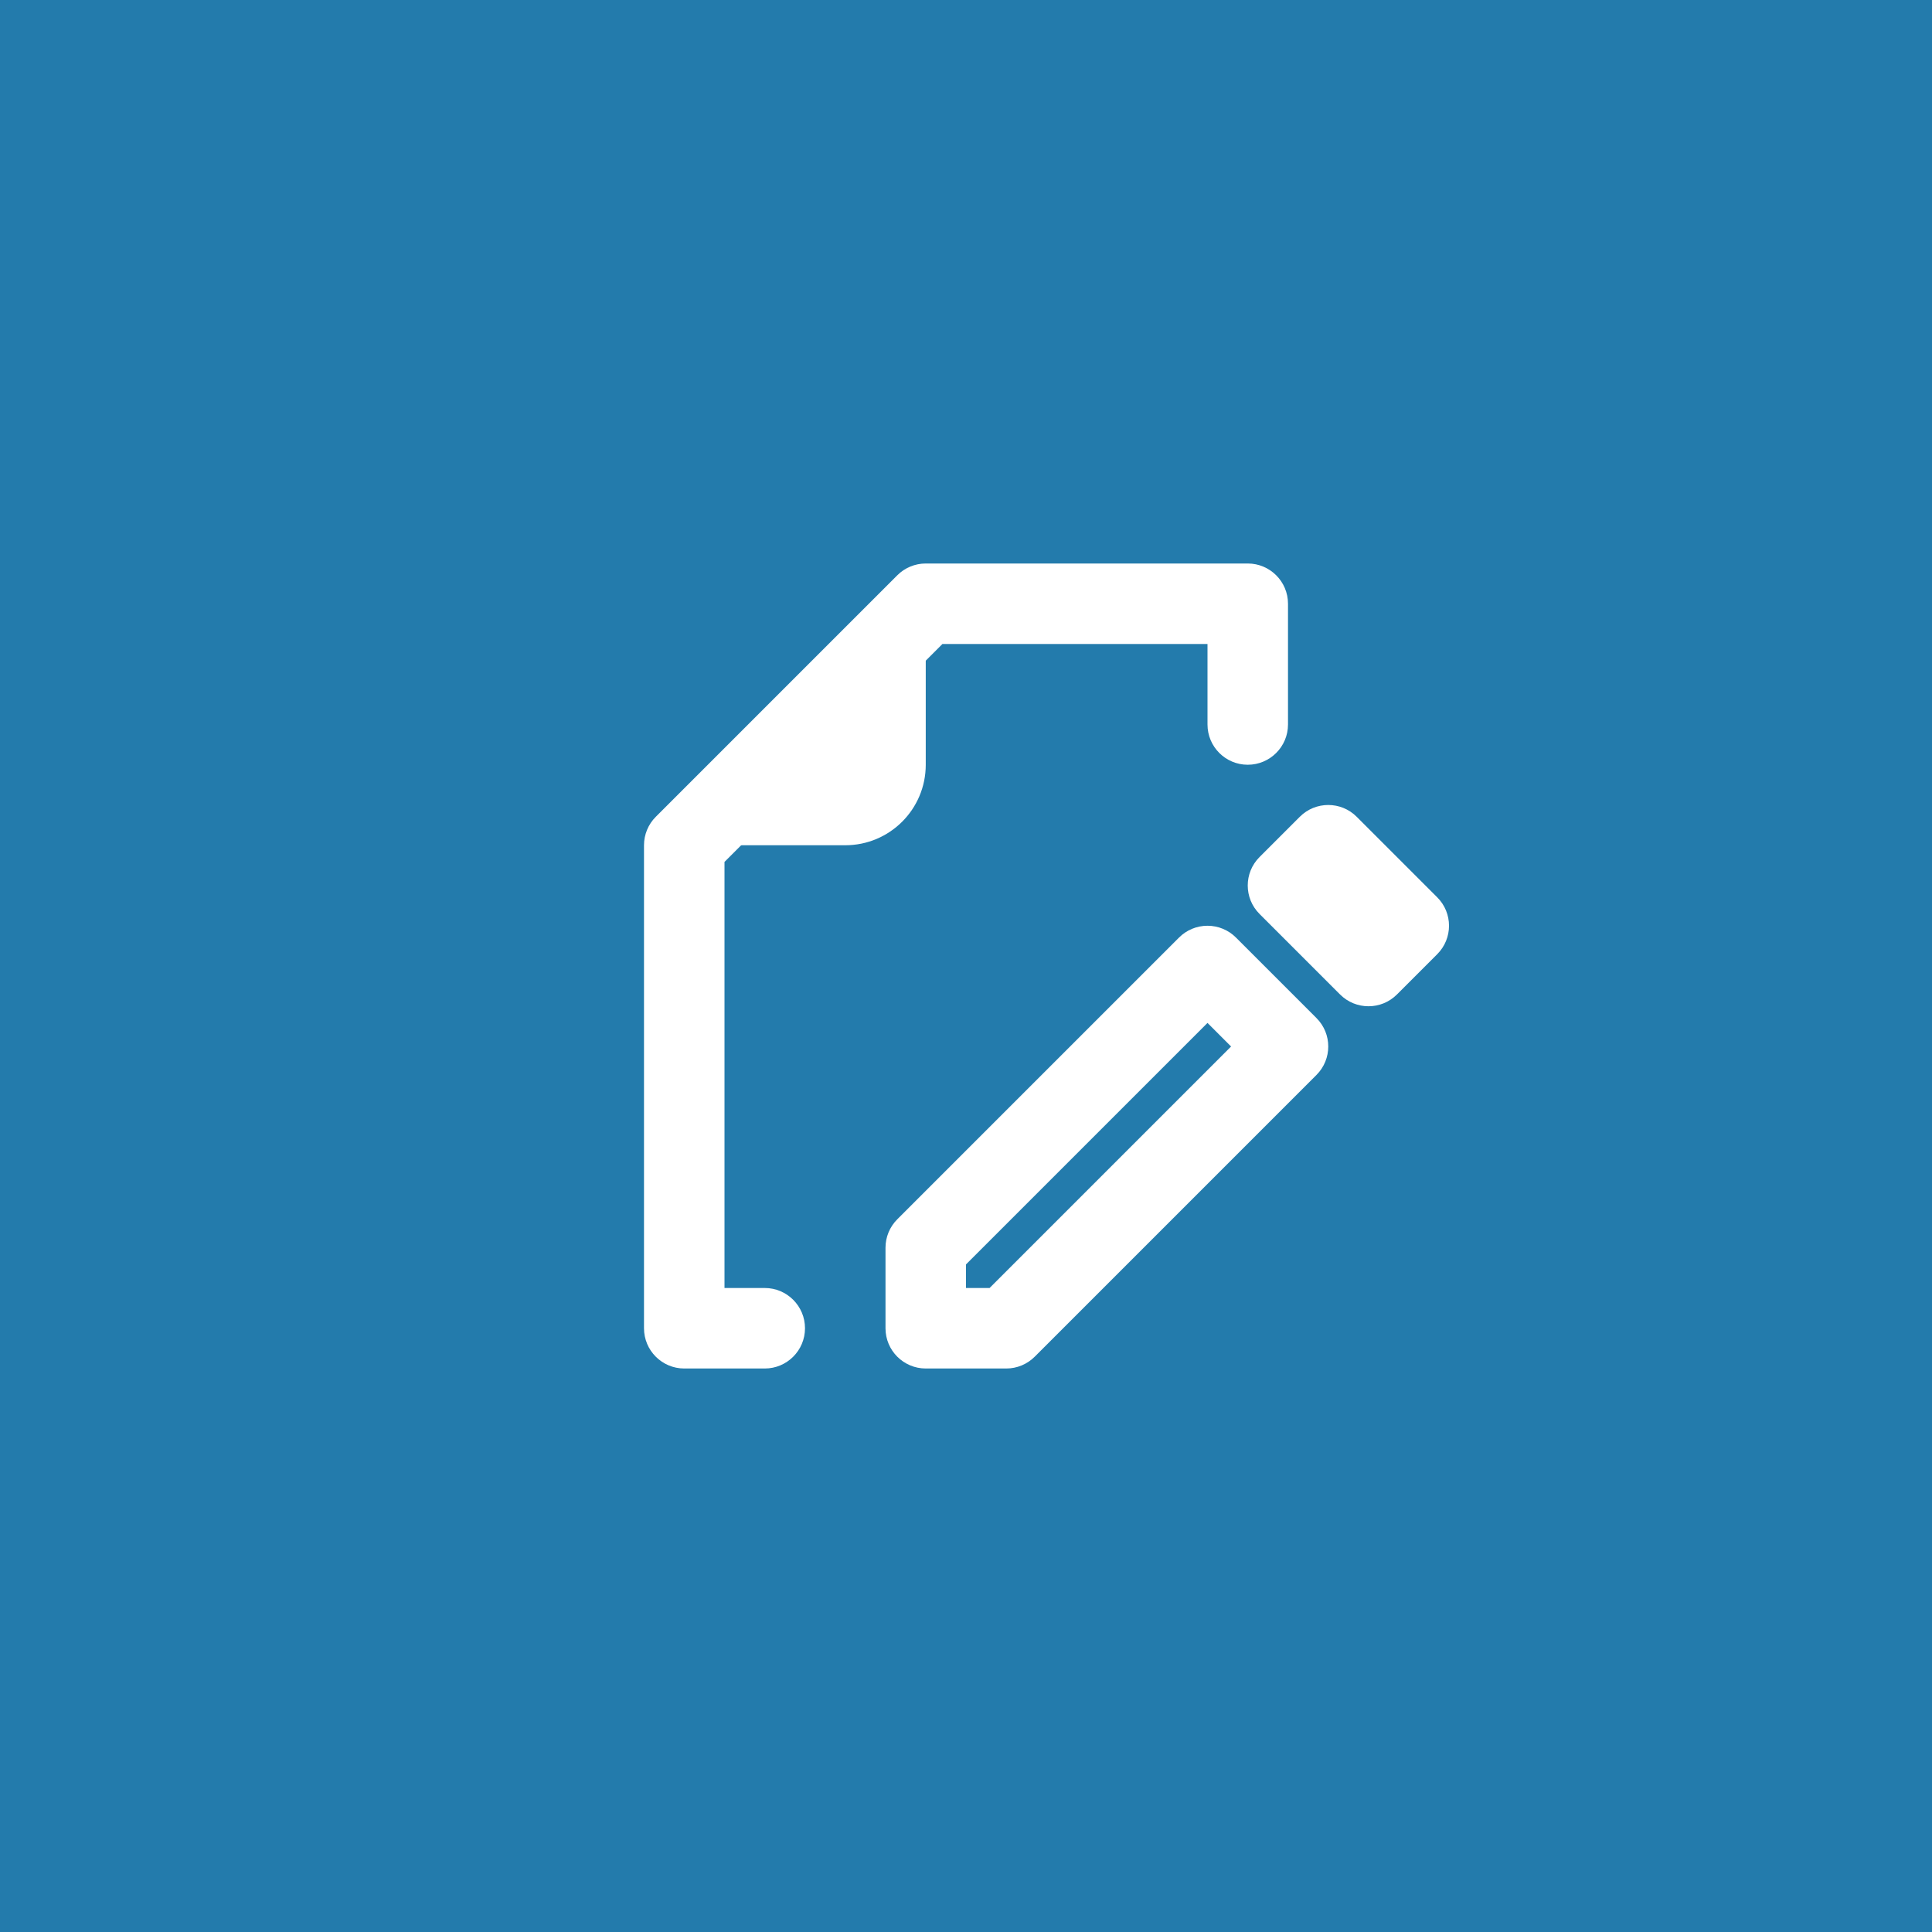 <svg width="48" height="48" viewBox="0 0 48 48" fill="none" xmlns="http://www.w3.org/2000/svg">
<rect width="48" height="48" fill="#237BAC"/>
<path fill-rule="evenodd" clip-rule="evenodd" d="M22.293 14.293C22.48 14.105 22.735 14 23 14H31C31.552 14 32 14.448 32 15V18C32 18.552 31.552 19 31 19C30.448 19 30 18.552 30 18V16H23.414L18 21.414V32H19C19.552 32 20 32.448 20 33C20 33.552 19.552 34 19 34H17C16.448 34 16 33.552 16 33V21C16 20.735 16.105 20.48 16.293 20.293L22.293 14.293Z" fill="white"/>
<path fill-rule="evenodd" clip-rule="evenodd" d="M18 21H21C22.105 21 23 20.105 23 19V16" fill="white"/>
<path fill-rule="evenodd" clip-rule="evenodd" d="M30 23C30.265 23 30.52 23.105 30.707 23.293L32.707 25.293C33.098 25.683 33.098 26.317 32.707 26.707L25.707 33.707C25.52 33.895 25.265 34 25 34H23C22.448 34 22 33.552 22 33V31C22 30.735 22.105 30.48 22.293 30.293L29.293 23.293C29.48 23.105 29.735 23 30 23ZM24 31.414V32H24.586L30.586 26L30 25.414L24 31.414Z" fill="white"/>
<path fill-rule="evenodd" clip-rule="evenodd" d="M32.293 20.293C32.683 19.902 33.317 19.902 33.707 20.293L35.707 22.293C36.098 22.683 36.098 23.317 35.707 23.707L34.707 24.707C34.317 25.098 33.683 25.098 33.293 24.707L31.293 22.707C30.902 22.317 30.902 21.683 31.293 21.293L32.293 20.293Z" fill="white"/>
</svg>
